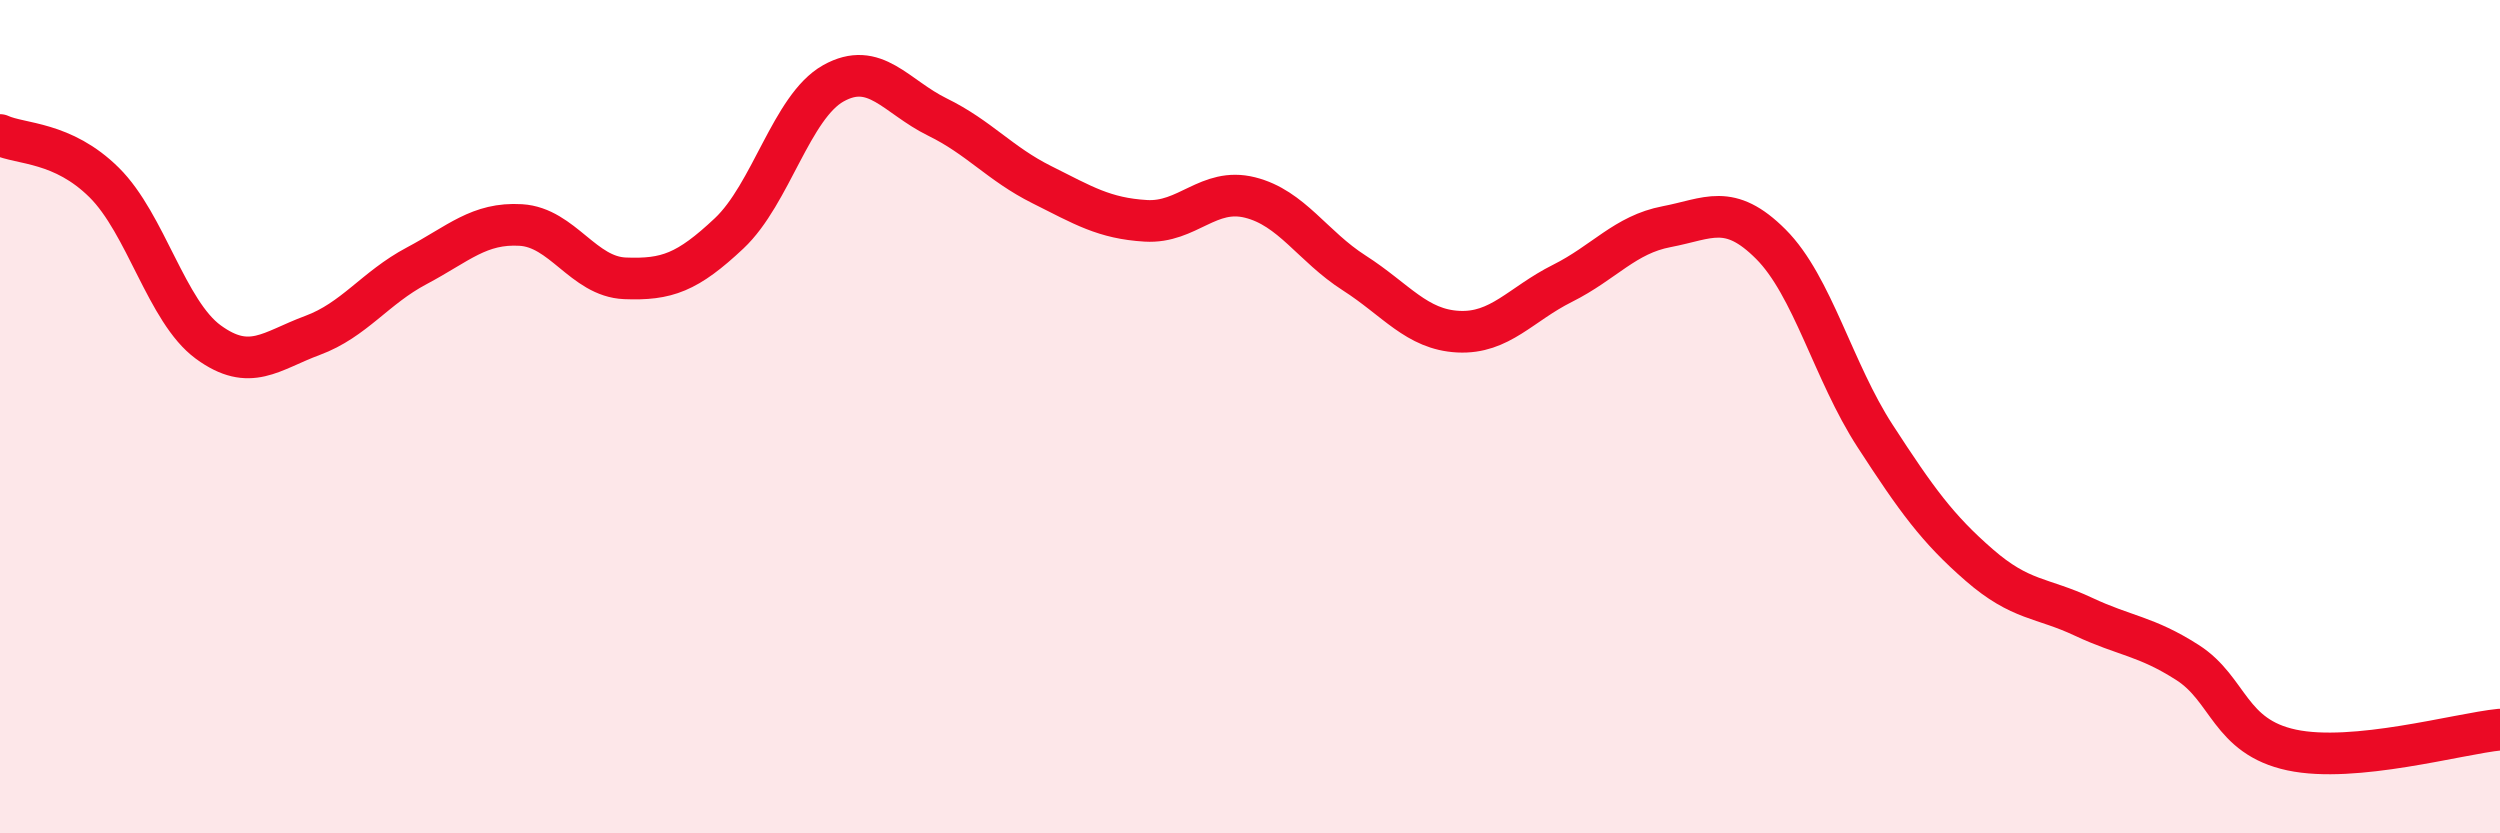 
    <svg width="60" height="20" viewBox="0 0 60 20" xmlns="http://www.w3.org/2000/svg">
      <path
        d="M 0,3.24 C 0.5,3.47 1.5,3.39 2.5,4.38 C 3.5,5.37 4,7.48 5,8.21 C 6,8.94 6.5,8.42 7.5,8.05 C 8.5,7.68 9,6.91 10,6.38 C 11,5.85 11.5,5.34 12.5,5.4 C 13.5,5.46 14,6.64 15,6.68 C 16,6.72 16.5,6.54 17.5,5.6 C 18.5,4.66 19,2.56 20,2 C 21,1.44 21.5,2.32 22.5,2.81 C 23.5,3.3 24,3.93 25,4.43 C 26,4.93 26.5,5.24 27.5,5.3 C 28.5,5.36 29,4.49 30,4.74 C 31,4.99 31.5,5.91 32.5,6.55 C 33.5,7.19 34,7.91 35,7.96 C 36,8.01 36.5,7.3 37.5,6.8 C 38.5,6.3 39,5.63 40,5.44 C 41,5.25 41.5,4.86 42.5,5.86 C 43.5,6.86 44,8.92 45,10.46 C 46,12 46.5,12.69 47.5,13.56 C 48.5,14.43 49,14.33 50,14.8 C 51,15.27 51.5,15.26 52.5,15.9 C 53.5,16.54 53.5,17.68 55,18 C 56.5,18.32 59,17.61 60,17.51L60 20L0 20Z"
        fill="#EB0A25"
        opacity="0.1"
        stroke-linecap="round"
        stroke-linejoin="round"
      />
      <path
        d="M 0,3.24 C 0.5,3.47 1.5,3.39 2.5,4.38 C 3.5,5.37 4,7.48 5,8.21 C 6,8.94 6.5,8.42 7.5,8.05 C 8.5,7.68 9,6.91 10,6.38 C 11,5.85 11.5,5.34 12.5,5.4 C 13.5,5.46 14,6.64 15,6.68 C 16,6.72 16.5,6.54 17.5,5.6 C 18.5,4.66 19,2.56 20,2 C 21,1.44 21.5,2.32 22.5,2.81 C 23.5,3.3 24,3.93 25,4.43 C 26,4.93 26.5,5.24 27.5,5.3 C 28.5,5.36 29,4.49 30,4.74 C 31,4.99 31.5,5.91 32.5,6.55 C 33.5,7.19 34,7.91 35,7.96 C 36,8.01 36.5,7.3 37.5,6.8 C 38.5,6.3 39,5.63 40,5.44 C 41,5.25 41.5,4.86 42.5,5.86 C 43.5,6.86 44,8.92 45,10.46 C 46,12 46.5,12.69 47.5,13.56 C 48.5,14.43 49,14.33 50,14.8 C 51,15.27 51.5,15.26 52.5,15.9 C 53.5,16.54 53.5,17.68 55,18 C 56.5,18.32 59,17.61 60,17.51"
        stroke="#EB0A25"
        stroke-width="1"
        fill="none"
        stroke-linecap="round"
        stroke-linejoin="round"
      />
    </svg>
  